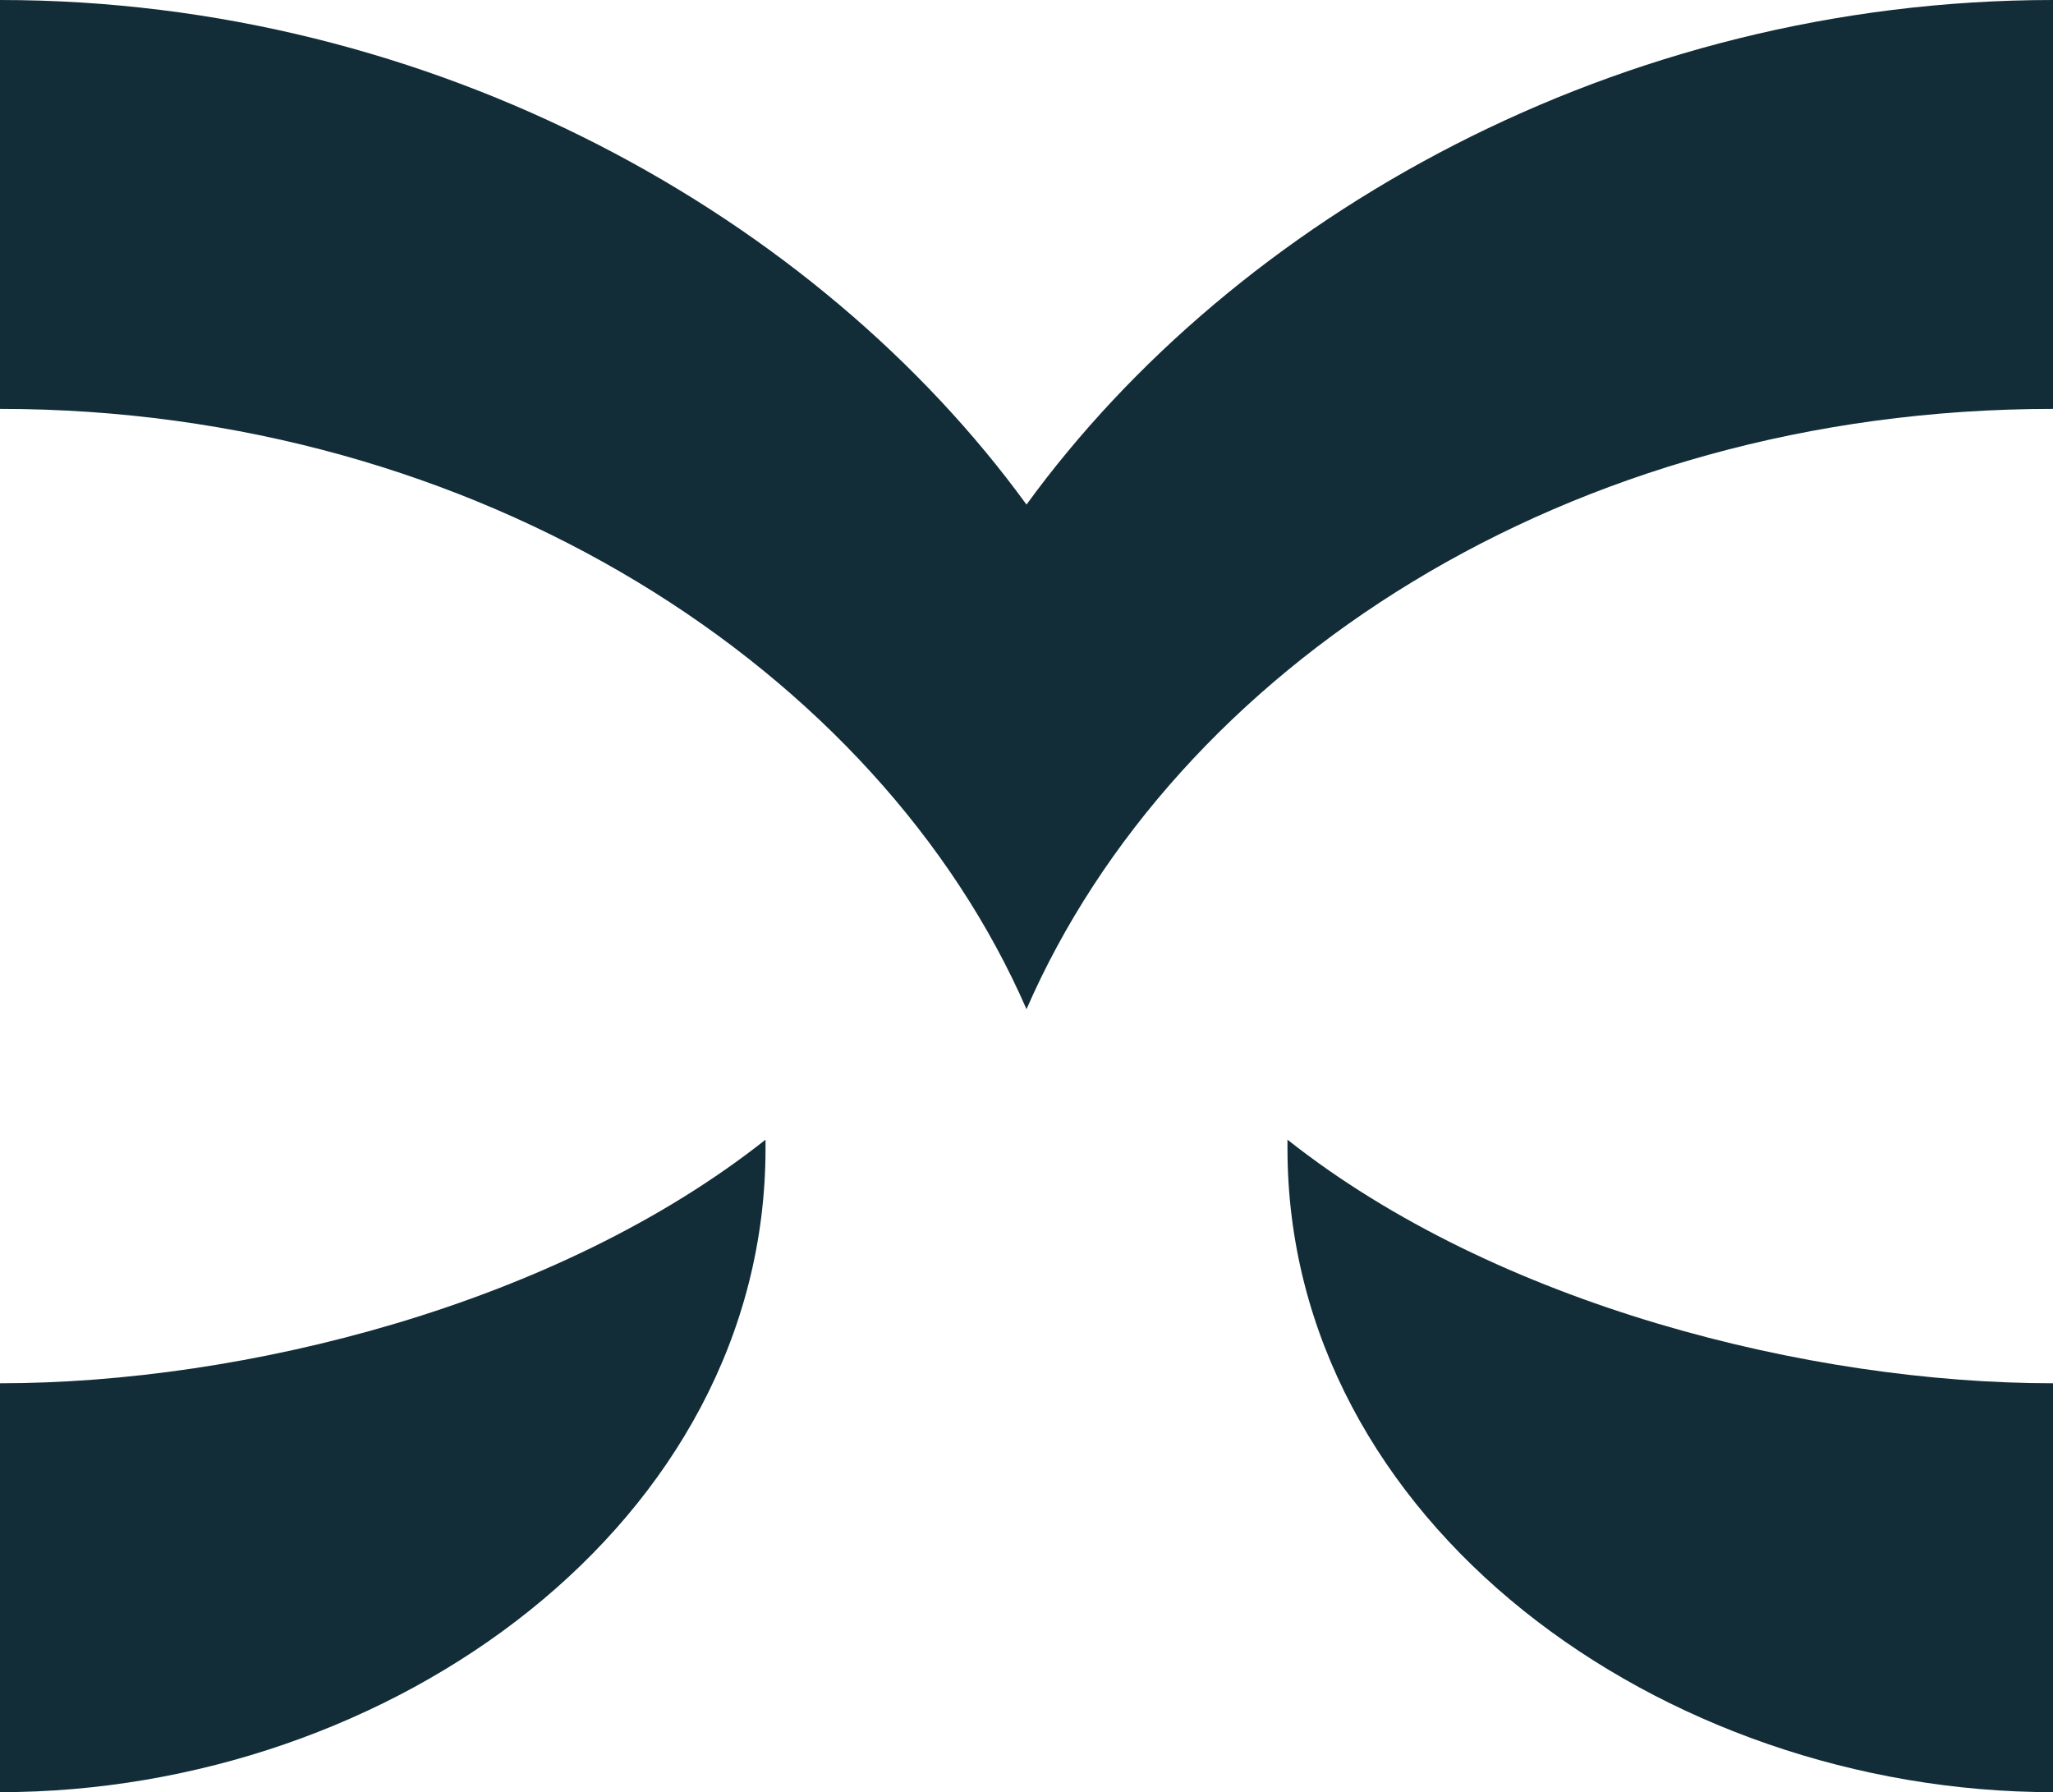 <?xml version="1.0" encoding="UTF-8"?>
<svg xmlns="http://www.w3.org/2000/svg" version="1.1" viewBox="0 0 23.6 20.6">
  <defs>
    <style>
      .cls-1 {
        fill: #122d38;
      }
    </style>
  </defs>
  <!-- Generator: Adobe Illustrator 28.7.1, SVG Export Plug-In . SVG Version: 1.2.0 Build 142)  -->
  <g>
    <g id="Layer_1">
      <path class="cls-1" d="M11.8,5.8C9.4,2.5,5,0,0,0v4.7c5.5,0,10.1,3,11.8,6.9,1.7-3.9,6.2-6.9,11.8-6.9V0c-5,0-9.4,2.5-11.8,5.8Z"/>
      <path class="cls-1" d="M8.8,13.1c-2.4,1.9-6,2.8-8.8,2.8v4.7c4.5,0,8.8-3.1,8.8-7.4Z"/>
      <path class="cls-1" d="M14.8,13.1c2.4,1.9,6,2.8,8.8,2.8v4.7c-4.5,0-8.8-3.1-8.8-7.4Z"/>
    </g>
  </g>
</svg>